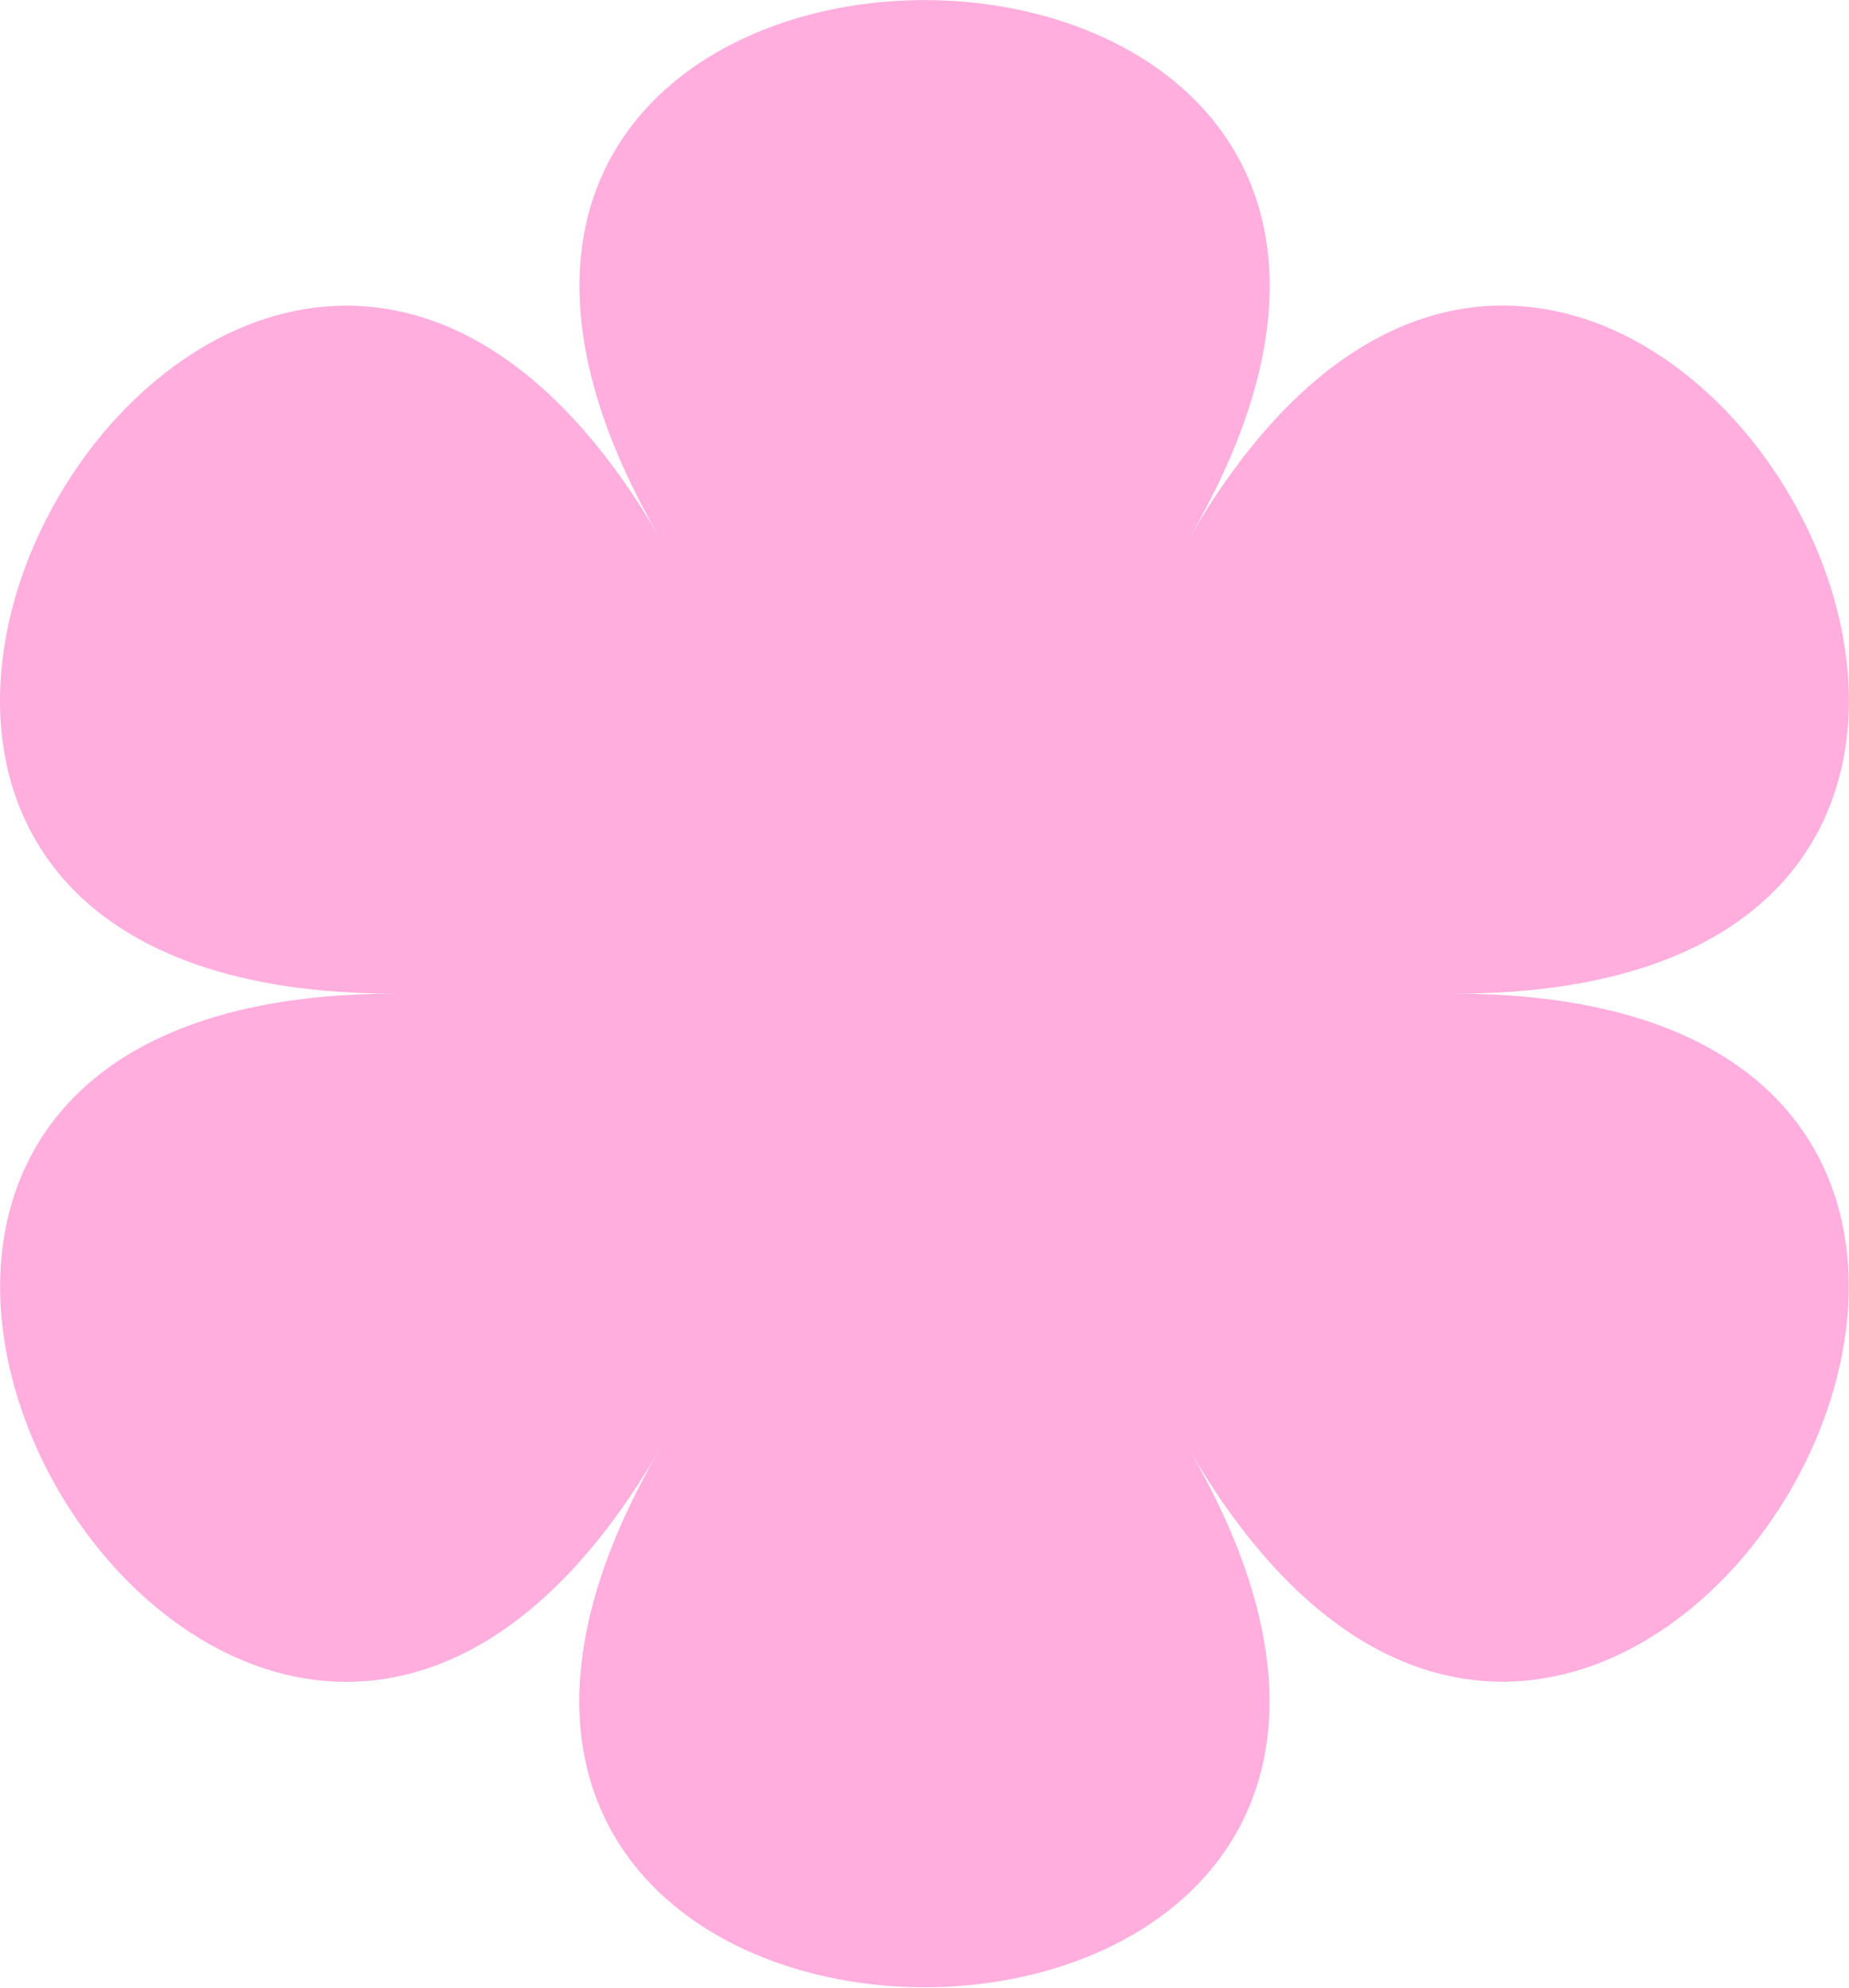 <?xml version="1.0" encoding="UTF-8"?> <svg xmlns="http://www.w3.org/2000/svg" width="40" height="43" viewBox="0 0 40 43" fill="none"><g clip-path="url(#clip0_75_1293)"><path d="M31.467 21.497C49.484 21.497 34.743 -3.881 25.735 11.632C34.743 -3.875 5.257 -3.875 14.271 11.632C5.257 -3.875 -9.489 21.497 8.533 21.497C-9.483 21.497 5.257 46.875 14.265 31.363C5.257 46.869 34.743 46.869 25.729 31.363C34.737 46.869 49.484 21.497 31.461 21.497H31.467Z" fill="#FFAEDE"></path></g><defs><clipPath id="clip0_75_1293"><rect width="40" height="43" fill="white"></rect></clipPath></defs></svg> 